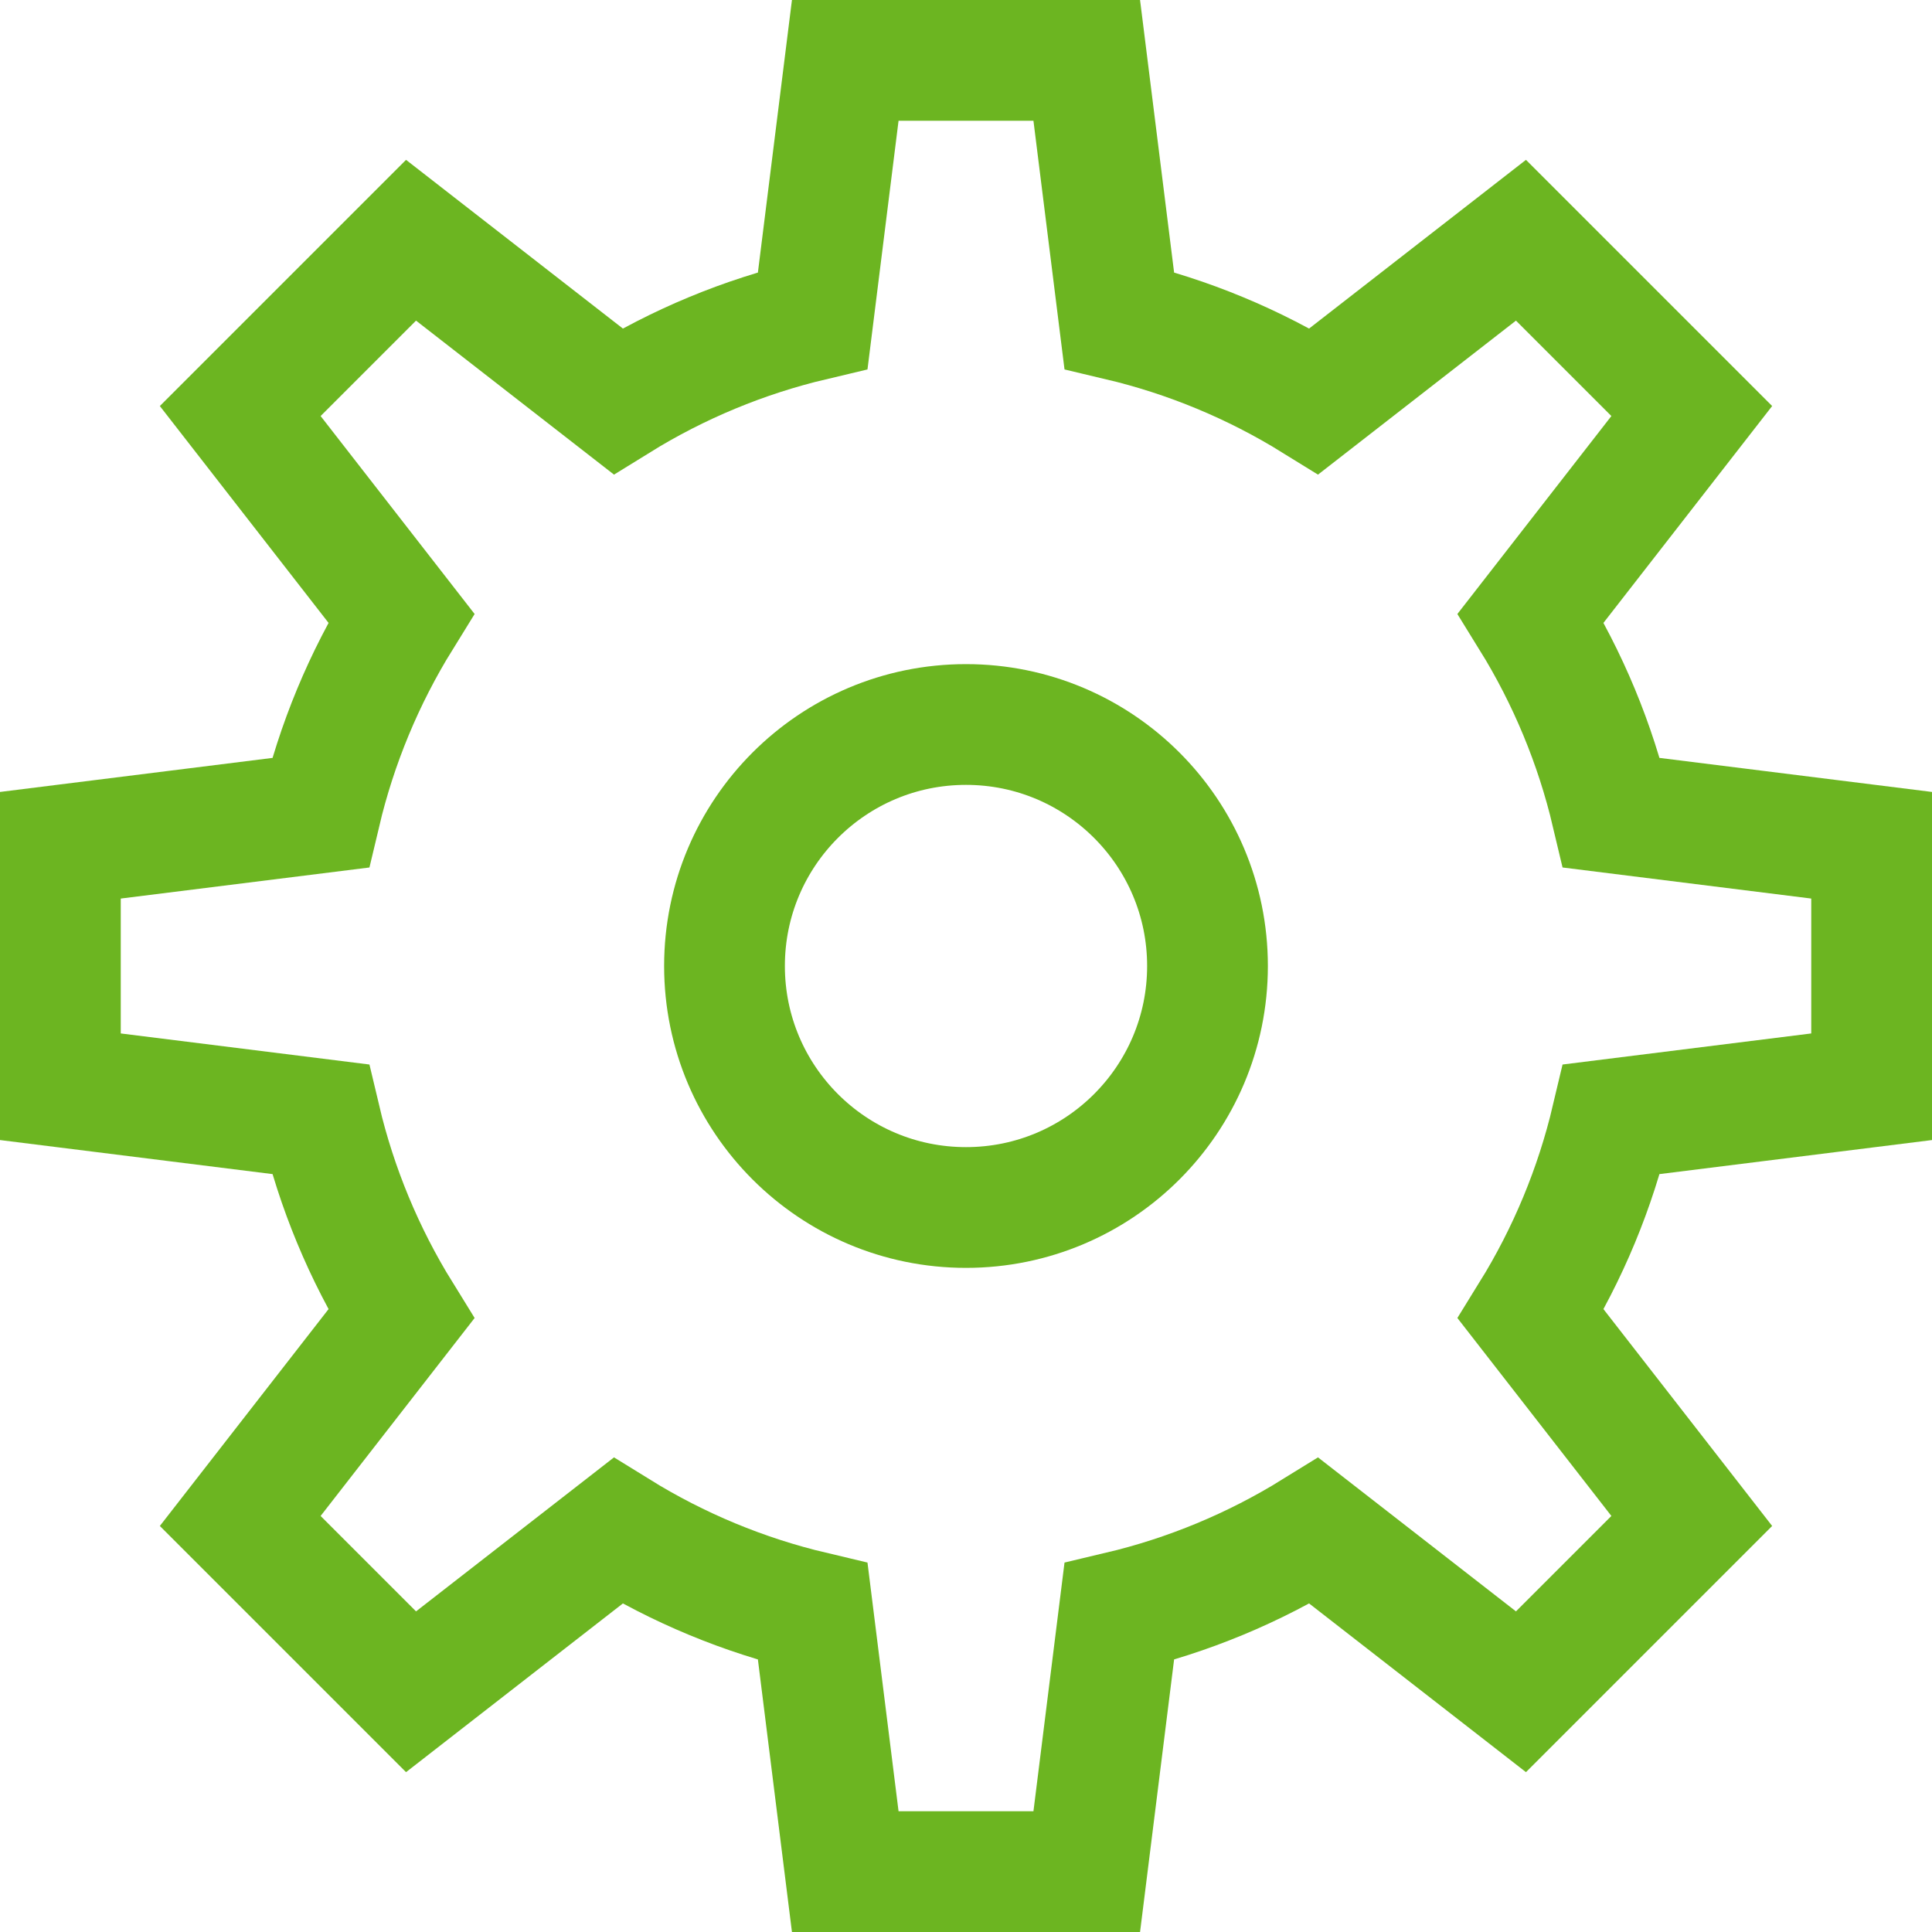 <?xml version="1.0" encoding="UTF-8"?>
<svg width="32px" height="32px" viewBox="0 0 32 32" version="1.1" xmlns="http://www.w3.org/2000/svg" xmlns:xlink="http://www.w3.org/1999/xlink">
    <!-- Generator: Sketch 61.2 (89653) - https://sketch.com -->
    <title>service-management</title>
    <desc>Created with Sketch.</desc>
    <g id="Partners" stroke="none" stroke-width="1" fill="none" fill-rule="evenodd" stroke-linecap="square">
        <g id="service-management" transform="translate(1, 1)" stroke="#6CB521" stroke-width="2">
            <circle id="Oval" cx="15" cy="15" r="4"></circle>
            <path d="M30,17 L30,13 L25.694,12.462 C25.424,11.321 24.972,10.232 24.355,9.235 L27.021,5.808 L24.192,2.979 L20.765,5.645 C19.768,5.028 18.679,4.576 17.538,4.306 L17,0 L13,0 L12.462,4.306 C11.321,4.576 10.232,5.028 9.235,5.645 L5.808,2.979 L2.979,5.808 L5.645,9.235 C5.028,10.232 4.576,11.321 4.306,12.462 L0,13 L0,17 L4.306,17.538 C4.576,18.679 5.028,19.768 5.645,20.765 L2.979,24.192 L5.808,27.021 L9.235,24.355 C10.232,24.972 11.321,25.424 12.462,25.694 L13,30 L17,30 L17.538,25.694 C18.679,25.424 19.768,24.972 20.765,24.355 L24.192,27.021 L27.021,24.192 L24.355,20.765 C24.972,19.768 25.424,18.679 25.694,17.538 L30,17 Z" id="Path"></path>
        </g>
    </g>
</svg>